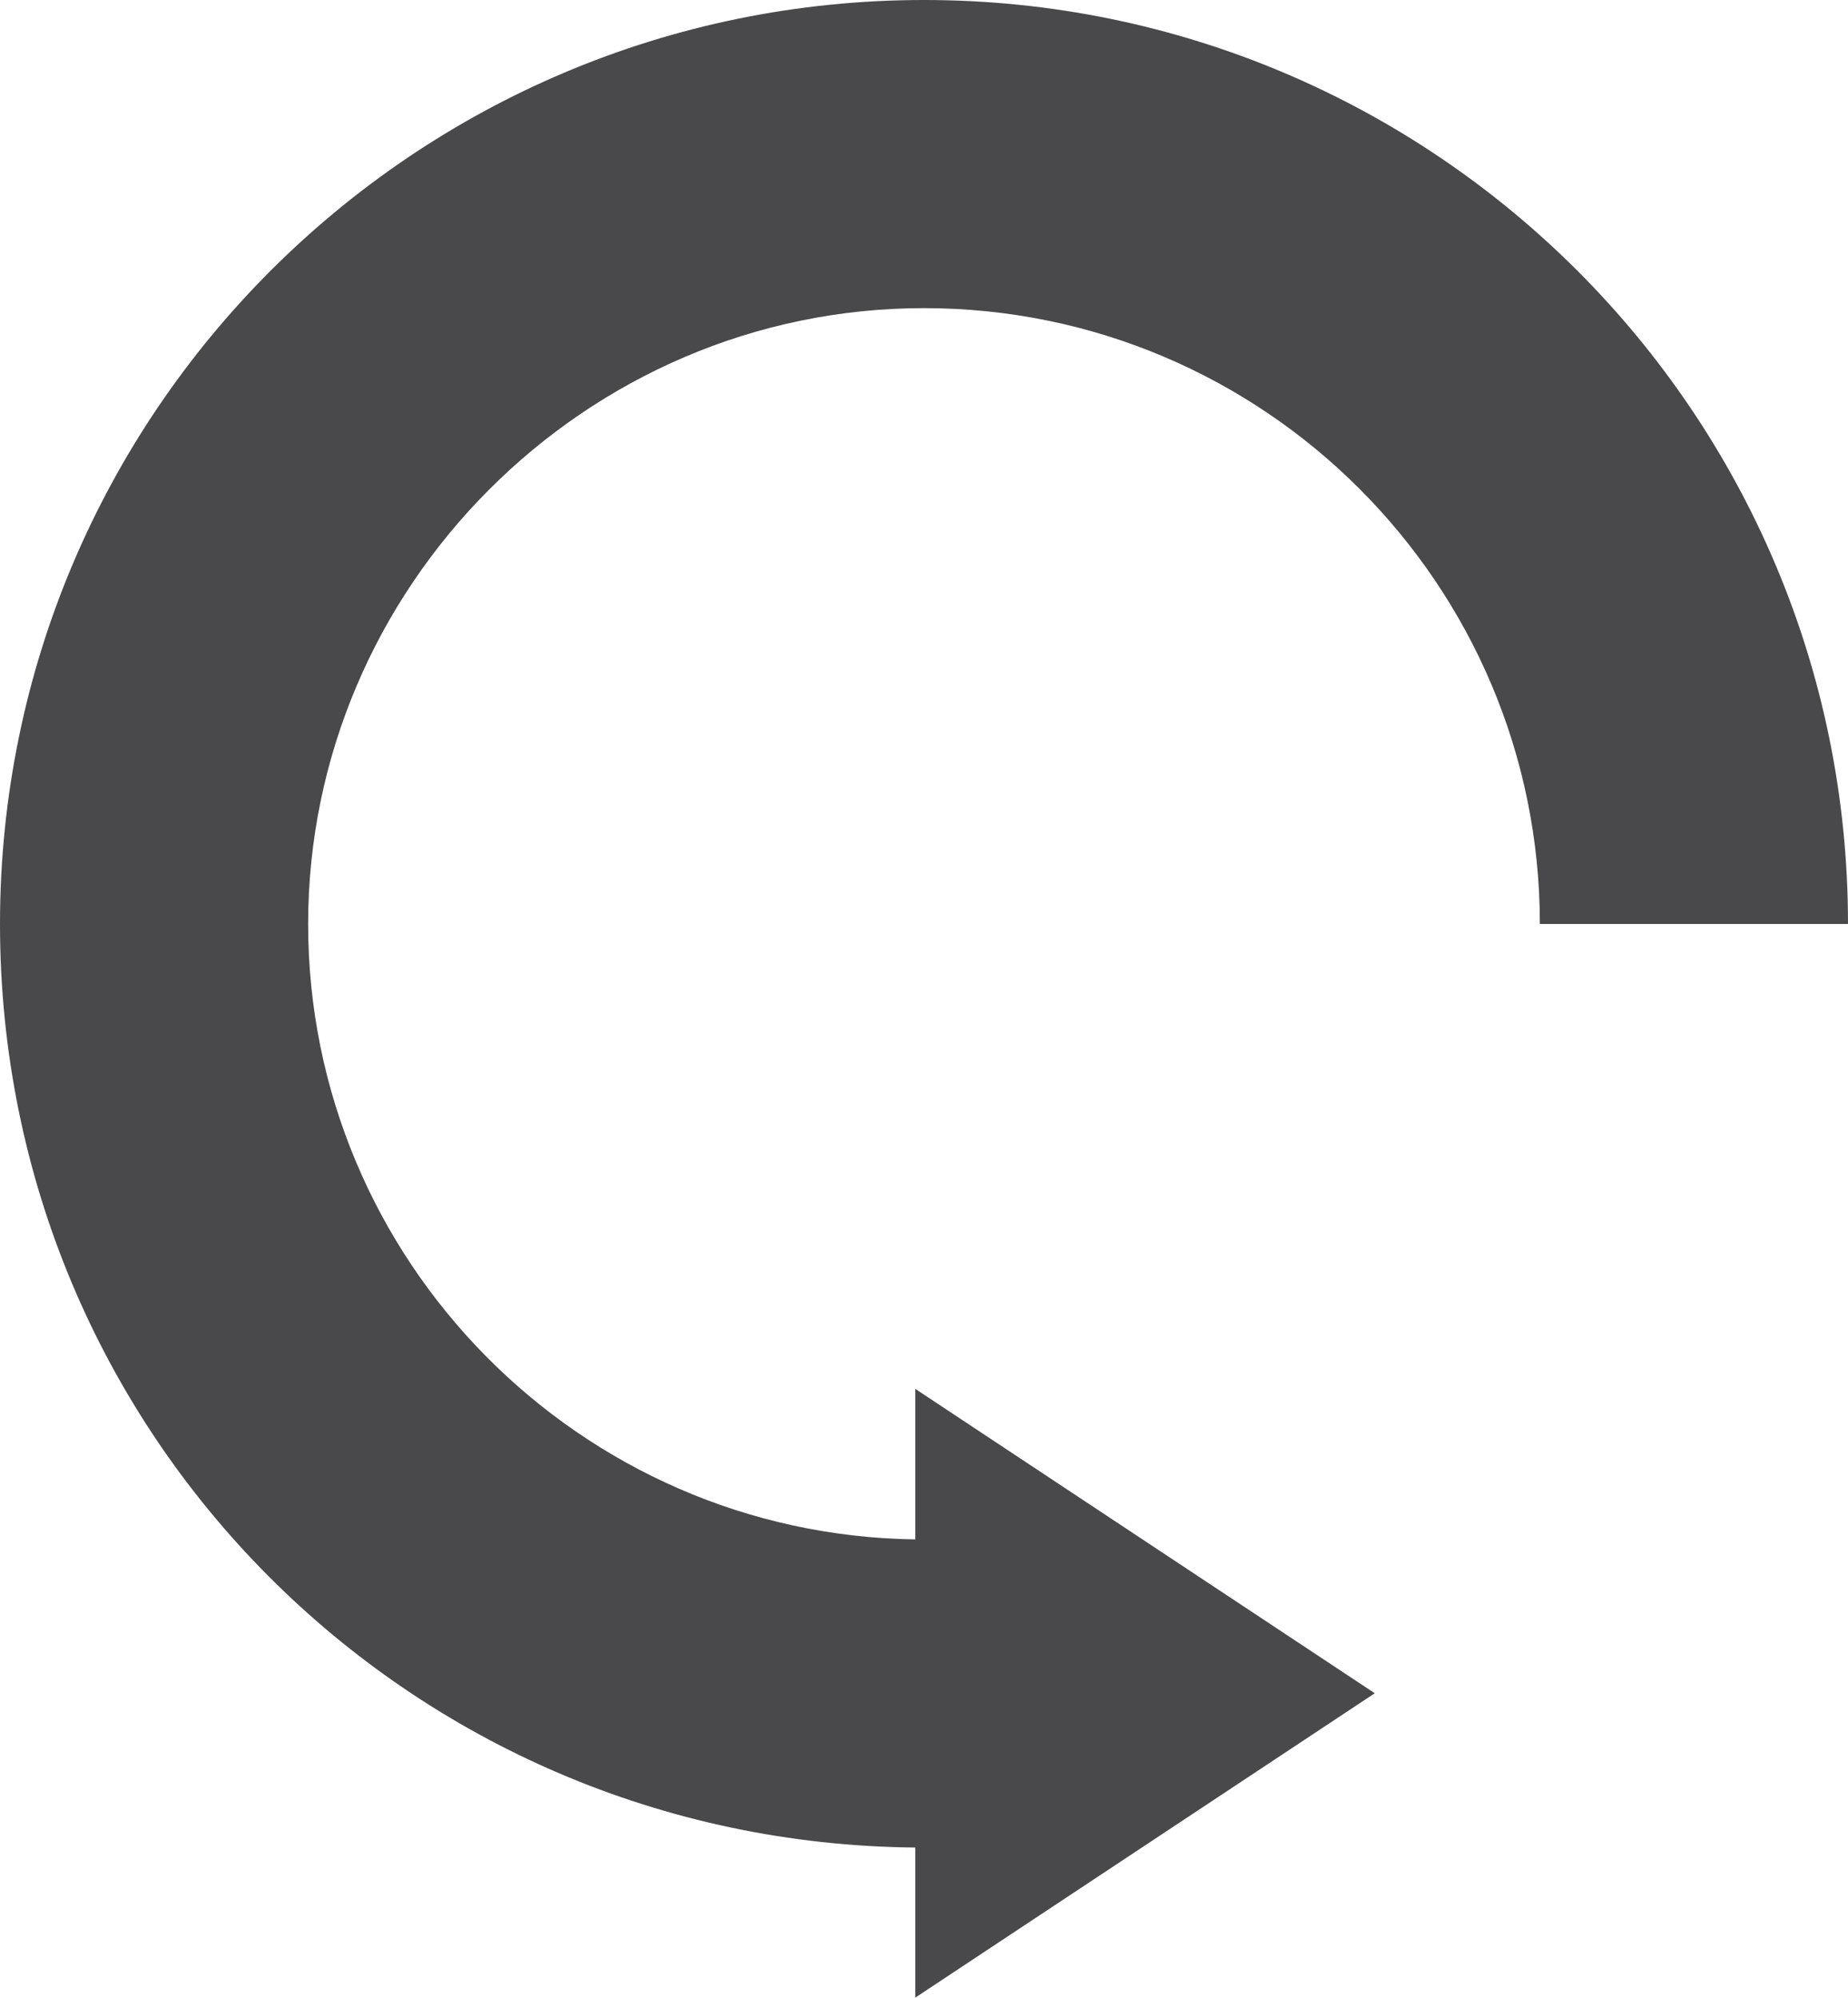 <?xml version="1.0" encoding="UTF-8"?>
<svg id="Ebene_2" data-name="Ebene 2" xmlns="http://www.w3.org/2000/svg" viewBox="0 0 44.44 48.04">
  <defs>
    <style>
      .cls-1 {
        fill: #49494c;
      }
    </style>
  </defs>
  <g id="Ebene_216" data-name="Ebene 216">
    <path class="cls-1" d="M22.22,7.41c8.17,0,14.81,6.64,14.81,14.81h7.41c0-12.27-9.95-22.22-22.22-22.22S0,9.95,0,22.22s9.83,22.1,22.01,22.21v3.61l11.05-7.32-11.05-7.32v3.62c-8.07-.11-14.6-6.71-14.6-14.8s6.65-14.81,14.81-14.81Z"/>
  </g>
</svg>